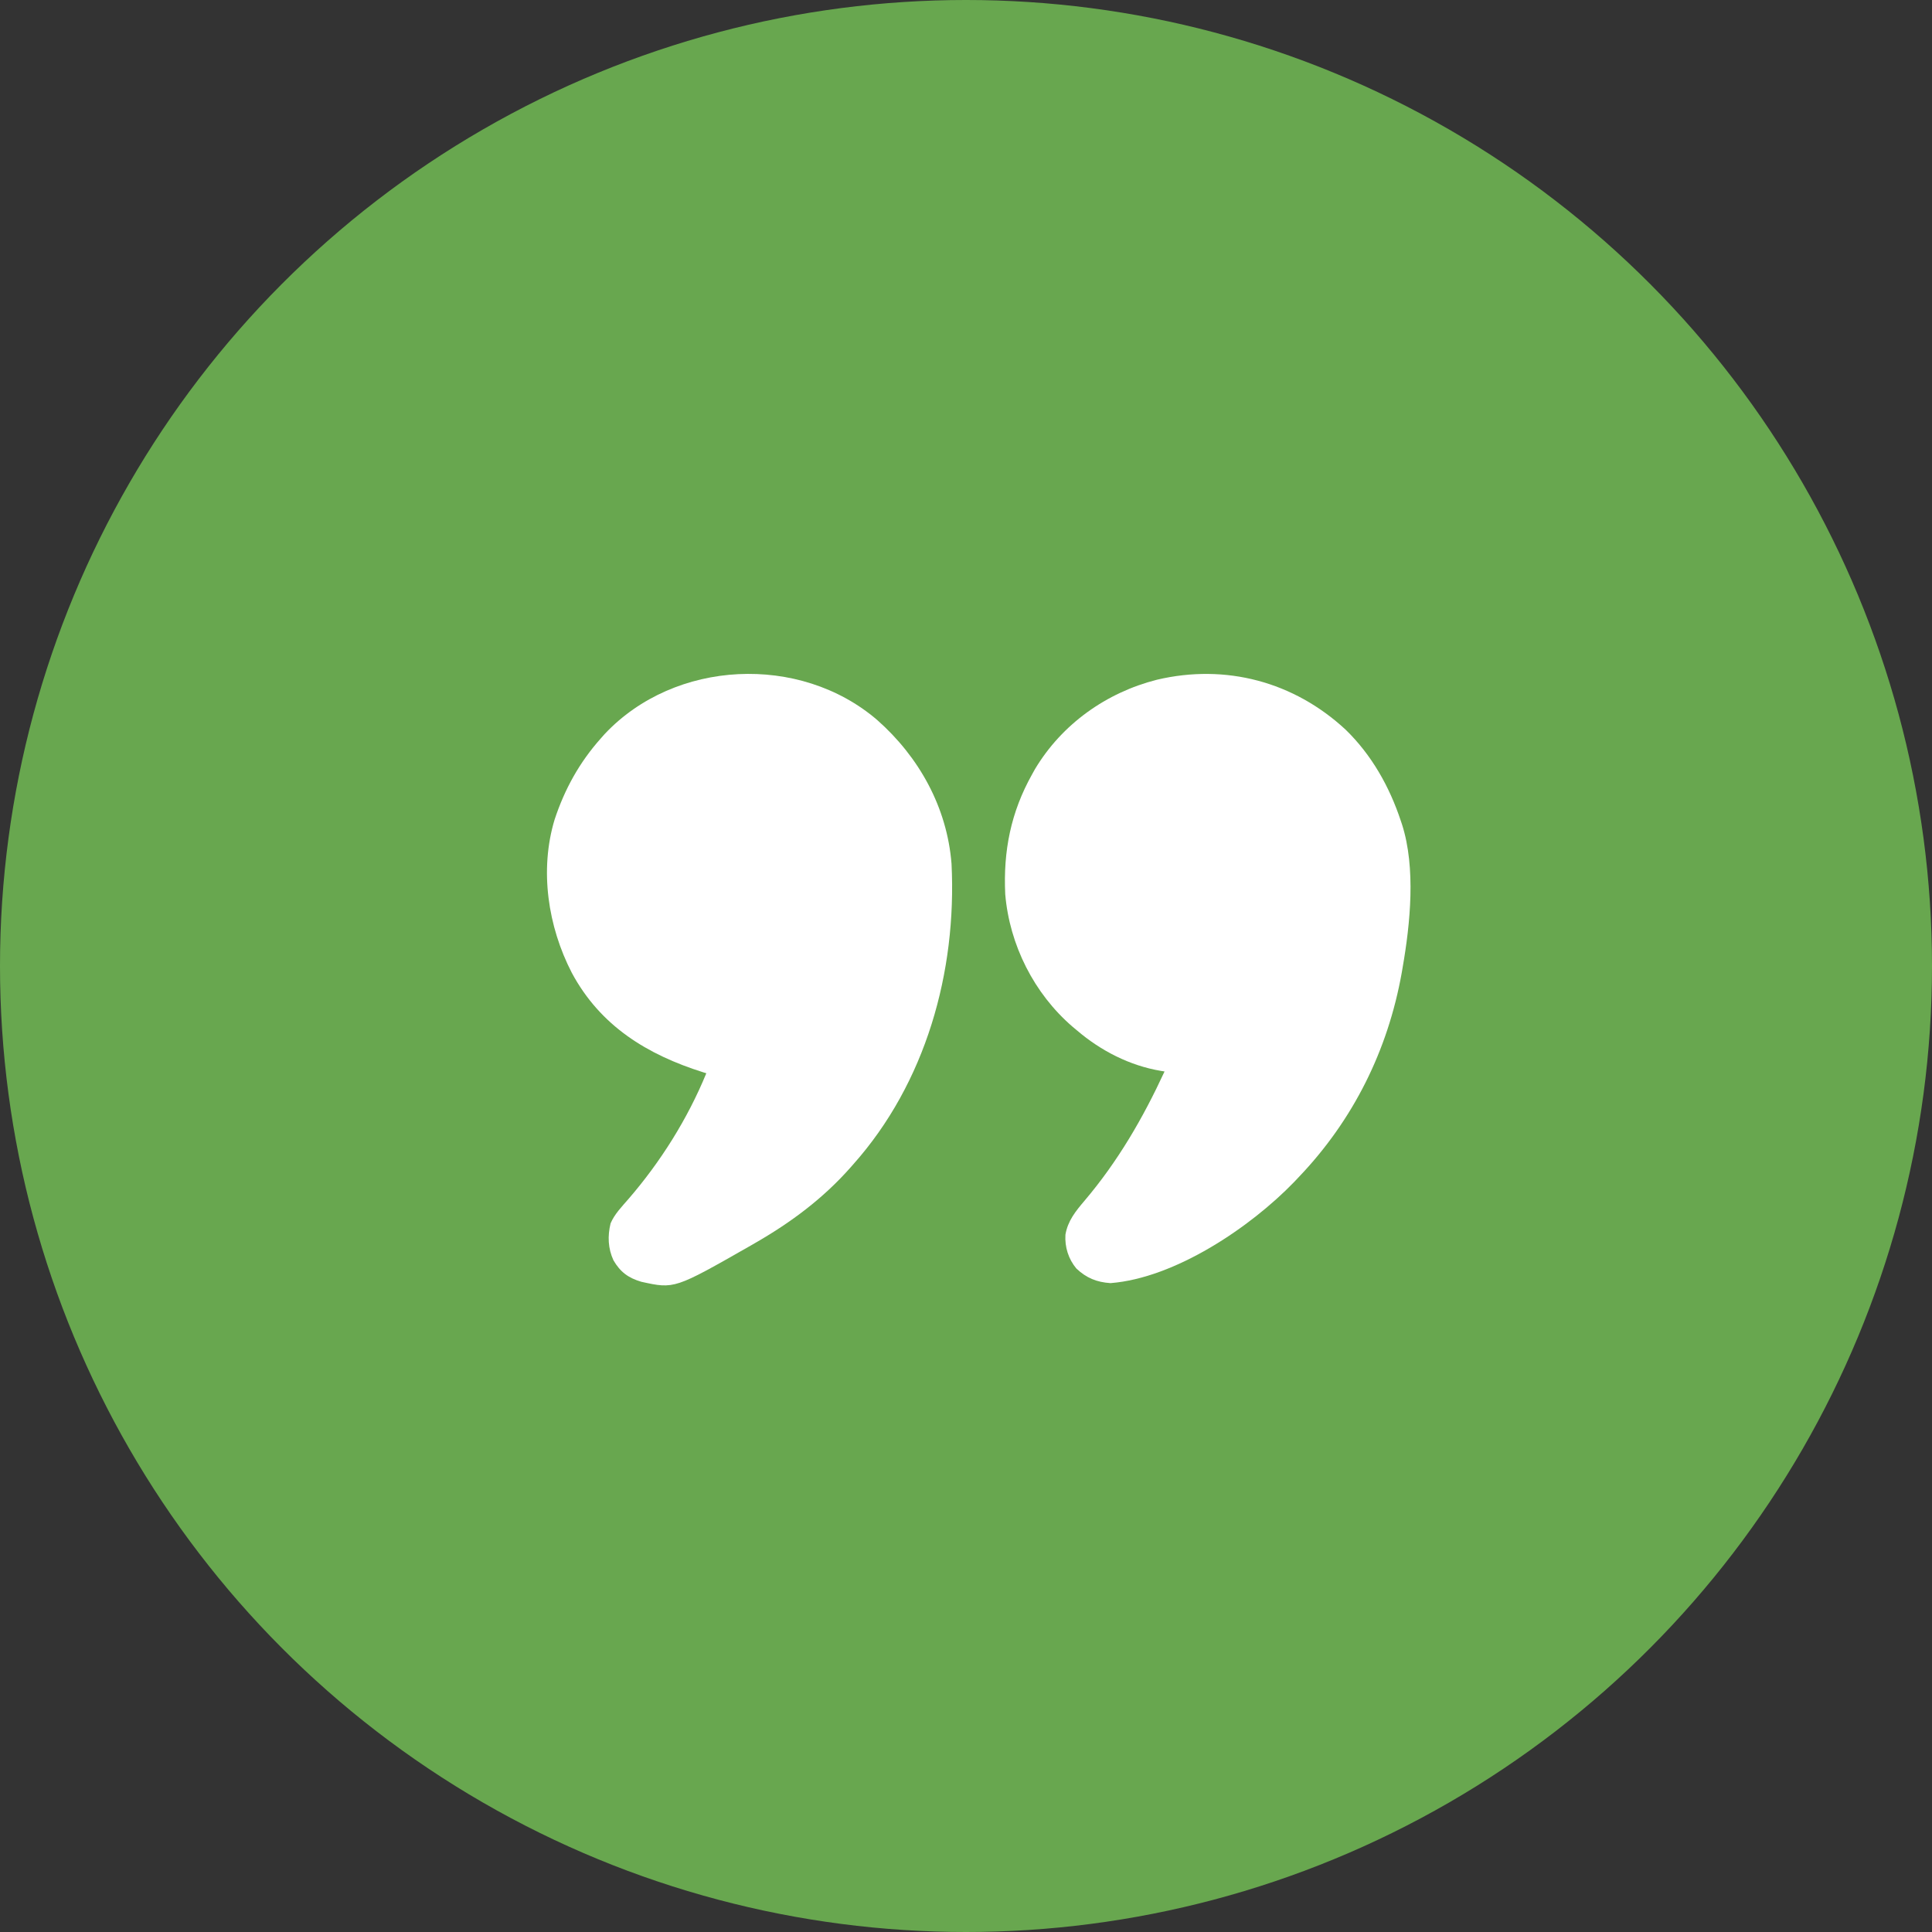 <svg width="78" height="78" viewBox="0 0 78 78" fill="none" xmlns="http://www.w3.org/2000/svg">
<rect x="0" y="0" width="78" height="78" fill="#333333" stroke="none"/>
<circle cx="39" cy="39" r="39" fill="#68A74F"/>
<path d="M54.328 29.46C55.377 30.479 56.098 31.761 56.555 33.141C56.571 33.19 56.588 33.239 56.605 33.289C57.164 35.042 56.938 37.287 56.627 39.066C56.615 39.134 56.604 39.202 56.592 39.272C56.03 42.413 54.632 45.222 52.435 47.522C52.373 47.588 52.309 47.655 52.244 47.724C50.478 49.55 47.442 51.599 44.834 51.803C44.281 51.767 43.86 51.597 43.455 51.213C43.134 50.826 42.985 50.35 43.014 49.849C43.109 49.288 43.426 48.9 43.786 48.476C45.137 46.882 46.141 45.147 47.016 43.258C46.964 43.25 46.913 43.241 46.86 43.233C45.605 43.02 44.441 42.422 43.475 41.596C43.417 41.548 43.359 41.5 43.3 41.45C41.746 40.111 40.758 38.149 40.584 36.103C40.501 34.352 40.811 32.792 41.668 31.262C41.727 31.156 41.727 31.156 41.787 31.048C42.875 29.233 44.667 27.959 46.711 27.442C49.487 26.788 52.238 27.521 54.328 29.46Z" fill="white"/>
<path d="M35.412 29.066C37.107 30.563 38.236 32.594 38.416 34.875C38.632 39.24 37.377 43.724 34.441 47.016C34.408 47.053 34.375 47.091 34.341 47.13C33.226 48.392 31.924 49.36 30.467 50.195C30.413 50.227 30.359 50.258 30.303 50.29C27.23 52.043 27.23 52.043 25.893 51.749C25.368 51.595 25.041 51.354 24.767 50.882C24.546 50.402 24.526 49.902 24.651 49.39C24.811 49.015 25.104 48.717 25.368 48.412C26.668 46.91 27.761 45.169 28.516 43.33C28.475 43.317 28.434 43.305 28.392 43.292C26.127 42.579 24.239 41.423 23.086 39.276C22.121 37.409 21.774 35.128 22.392 33.085C22.798 31.857 23.39 30.786 24.252 29.816C24.332 29.726 24.332 29.726 24.413 29.634C27.244 26.623 32.294 26.39 35.412 29.066Z" fill="white"/>
</svg>

